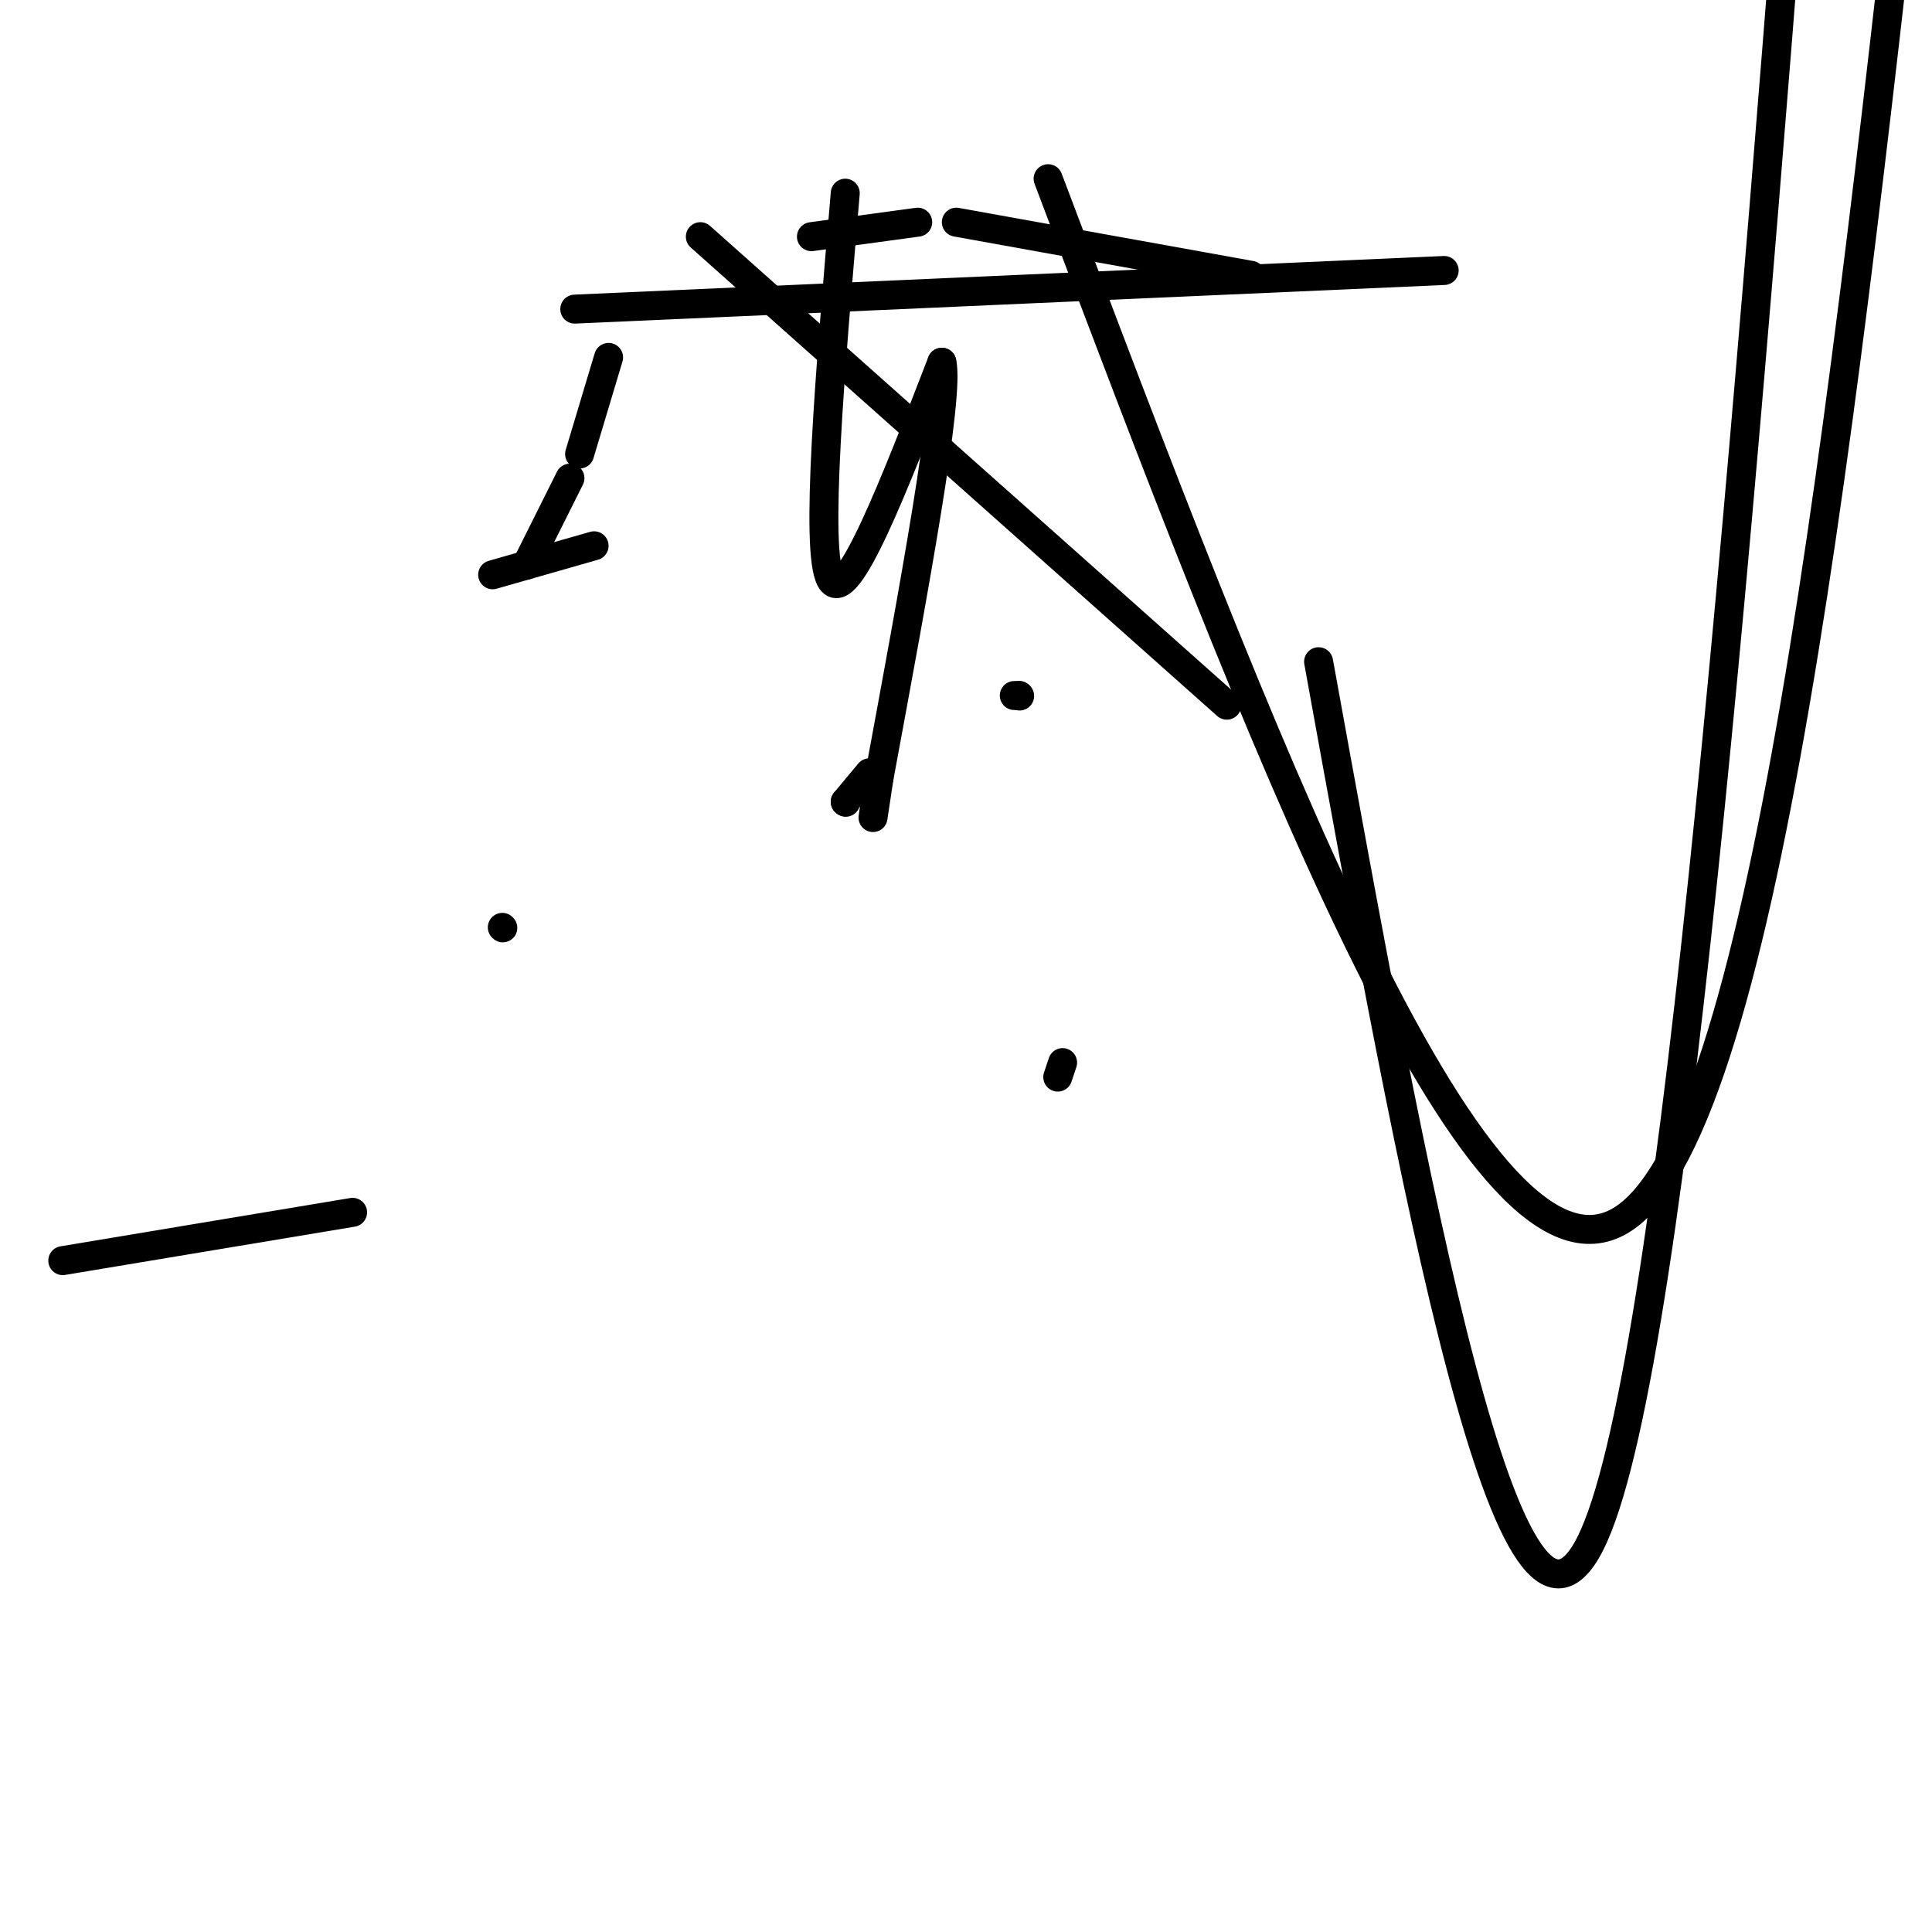 <svg viewBox='0 0 400 400' version='1.1' xmlns='http://www.w3.org/2000/svg' xmlns:xlink='http://www.w3.org/1999/xlink'><g fill='none' stroke='#000000' stroke-width='6' stroke-linecap='round' stroke-linejoin='round'><path d='M73,251c0.000,0.000 -60.000,10.000 -60,10'/><path d='M220,220c0.000,0.000 -1.000,3.000 -1,3'/><path d='M175,40c-3.167,37.083 -6.333,74.167 -3,80c3.333,5.833 13.167,-19.583 23,-45'/><path d='M195,75c1.667,6.833 -5.667,46.417 -13,86'/><path d='M182,161c-2.167,14.333 -1.083,7.167 0,0'/><path d='M175,166c0.000,0.000 0.100,0.100 0.1,0.1'/><path d='M175,166c0.000,0.000 5.000,-6.000 5,-6'/><path d='M211,144c0.000,0.000 0.100,0.100 0.1,0.1'/><path d='M211,144c0.000,0.000 -1.000,0.000 -1,0'/><path d='M123,113c0.000,0.000 -21.000,6.000 -21,6'/><path d='M109,117c0.000,0.000 9.000,-18.000 9,-18'/><path d='M120,94c0.000,0.000 6.000,-20.000 6,-20'/><path d='M168,49c0.000,0.000 22.000,-3.000 22,-3'/><path d='M198,46c0.000,0.000 61.000,11.000 61,11'/><path d='M299,56c0.000,0.000 -180.000,8.000 -180,8'/><path d='M145,49c0.000,0.000 109.000,97.000 109,97'/><path d='M273,137c19.917,109.750 39.833,219.500 57,181c17.167,-38.500 31.583,-225.250 46,-412'/><path d='M217,37c43.917,116.167 87.833,232.333 118,216c30.167,-16.333 46.583,-165.167 63,-314'/><path d='M104,192c0.000,0.000 0.100,0.100 0.1,0.1'/></g>
</svg>
